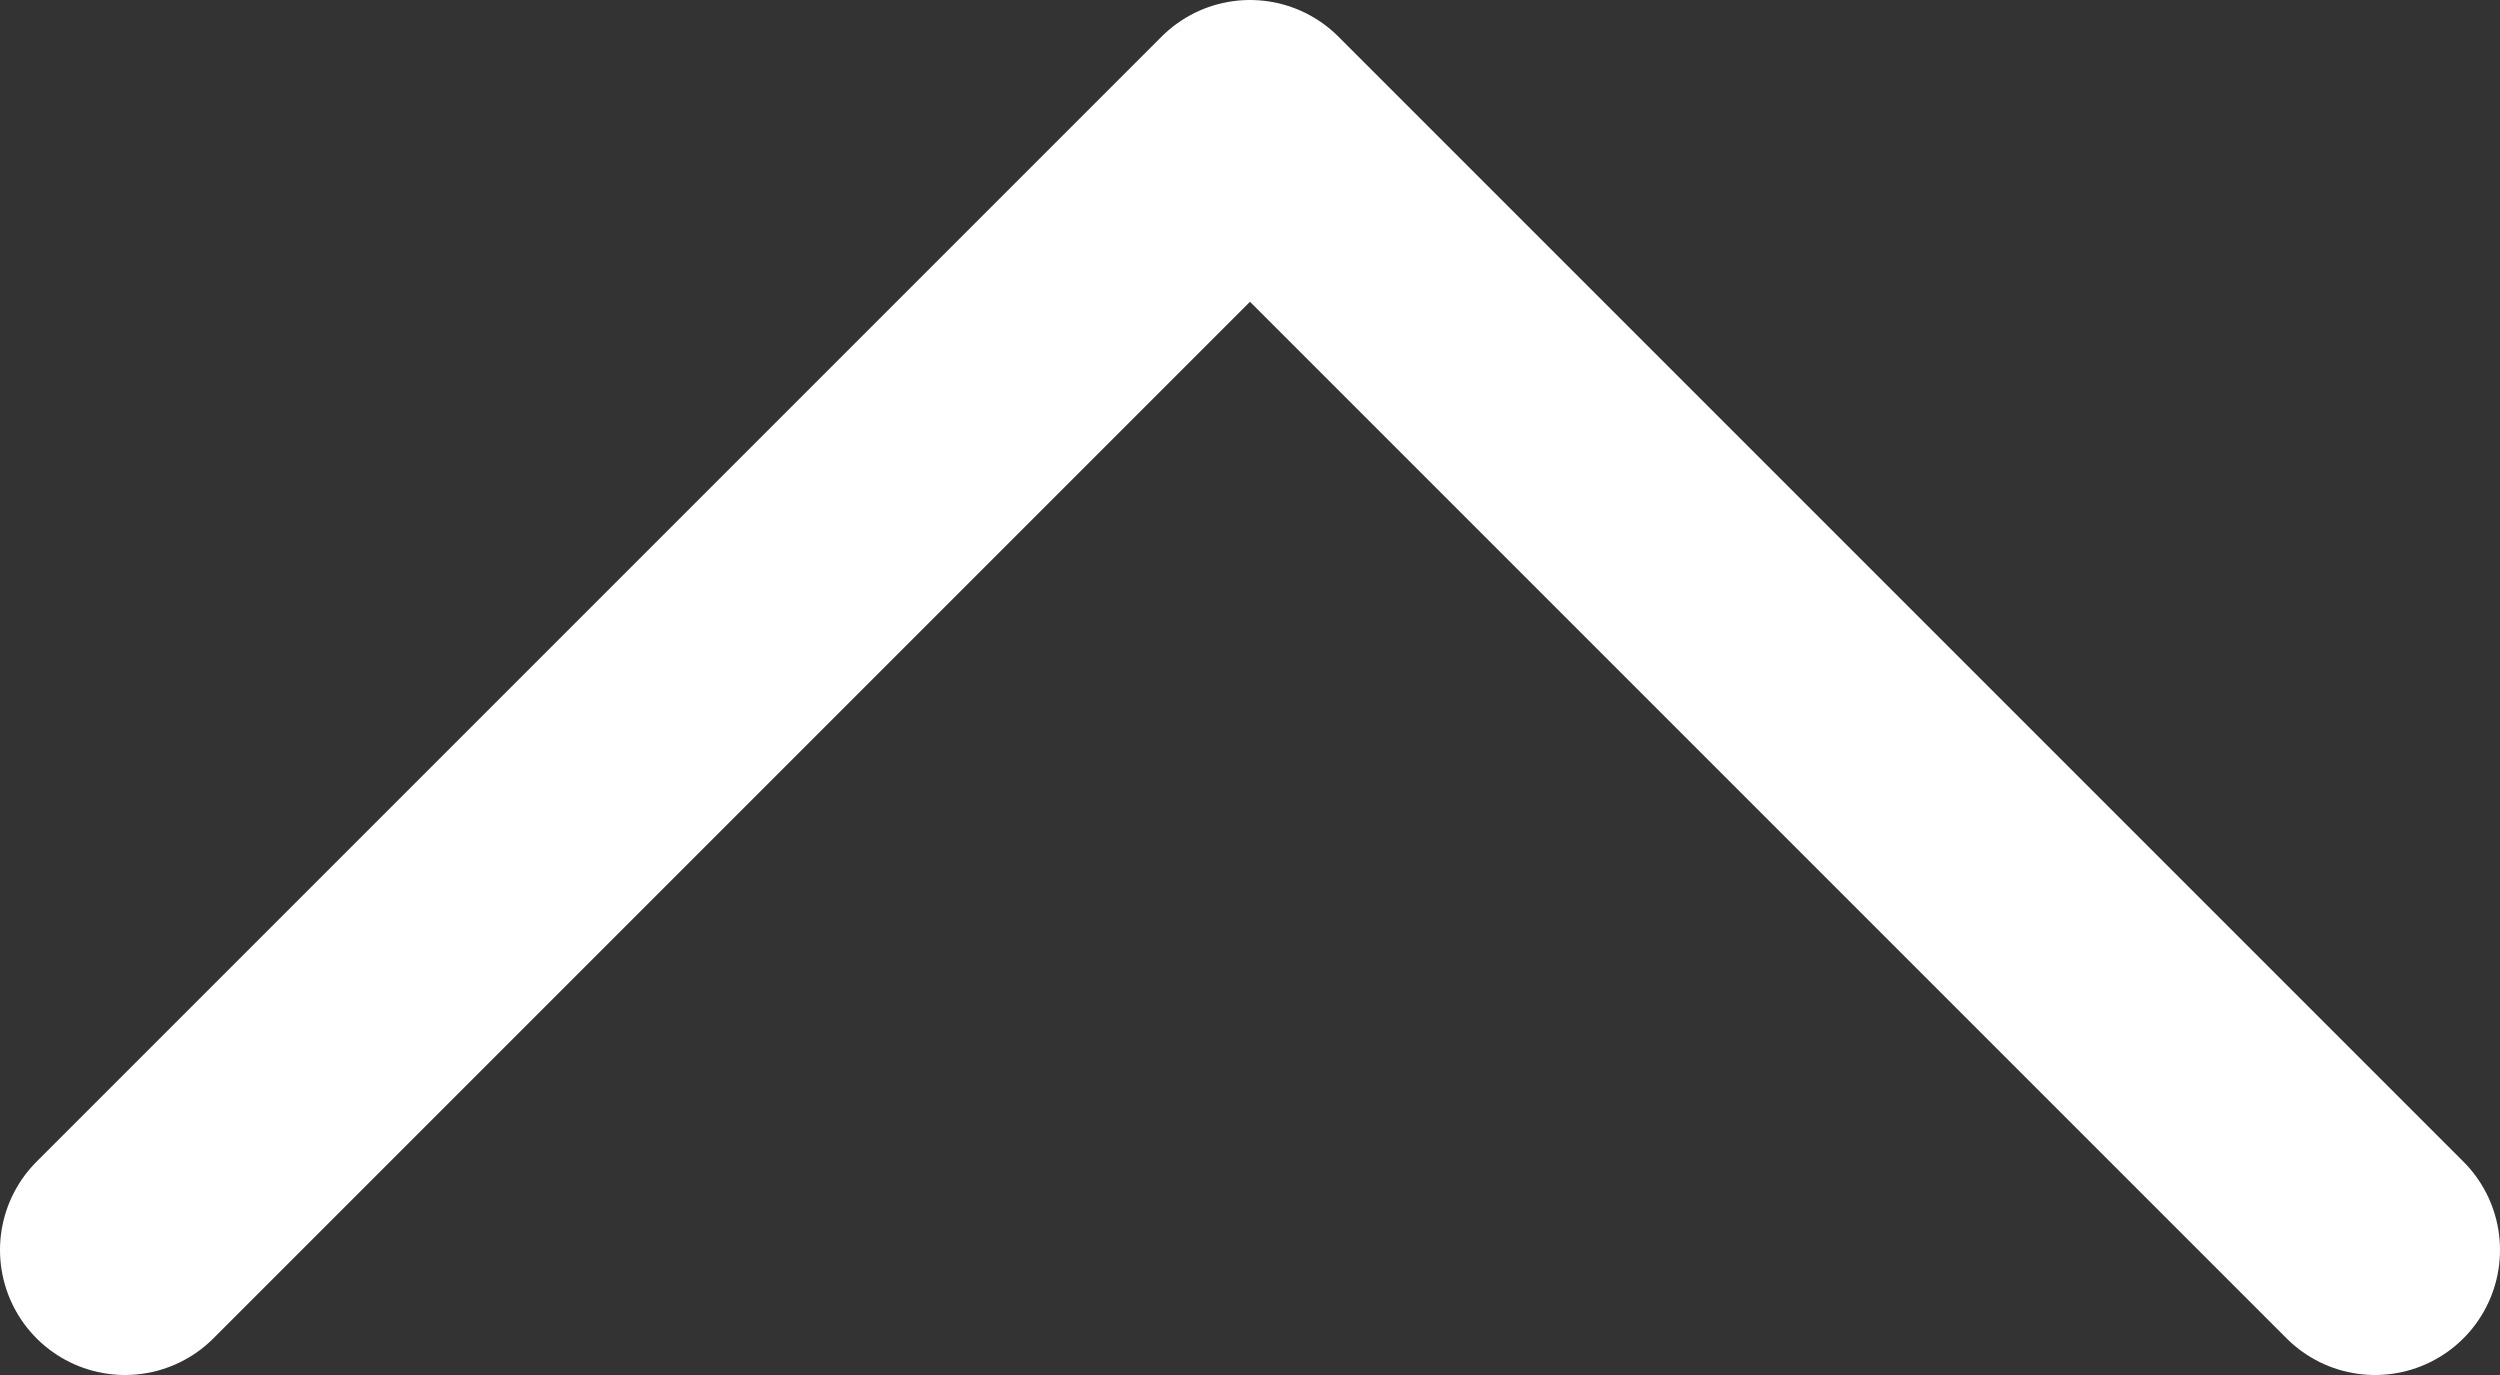 <svg id="accordion_open" xmlns="http://www.w3.org/2000/svg" xmlns:xlink="http://www.w3.org/1999/xlink" width="19" height="10.45" viewBox="0 0 19 10.45">
  <rect x="0" y="0" width="19" height="10.45" fill="#333333" stroke="none"/>
  <defs>
    <clipPath id="clip-path">
      <rect id="長方形_2" data-name="長方形 2" width="19" height="10.45" transform="translate(0 0)" fill="none"/>
    </clipPath>
  </defs>
  <g id="グループ_3" data-name="グループ 3" clip-path="url(#clip-path)">
    <path id="パス_2" data-name="パス 2" d="M18.05,9.5,9.5.95.95,9.5" fill="none" stroke="#fff" stroke-linecap="round" stroke-linejoin="round" stroke-width="1.9"/>
  </g>
</svg>
